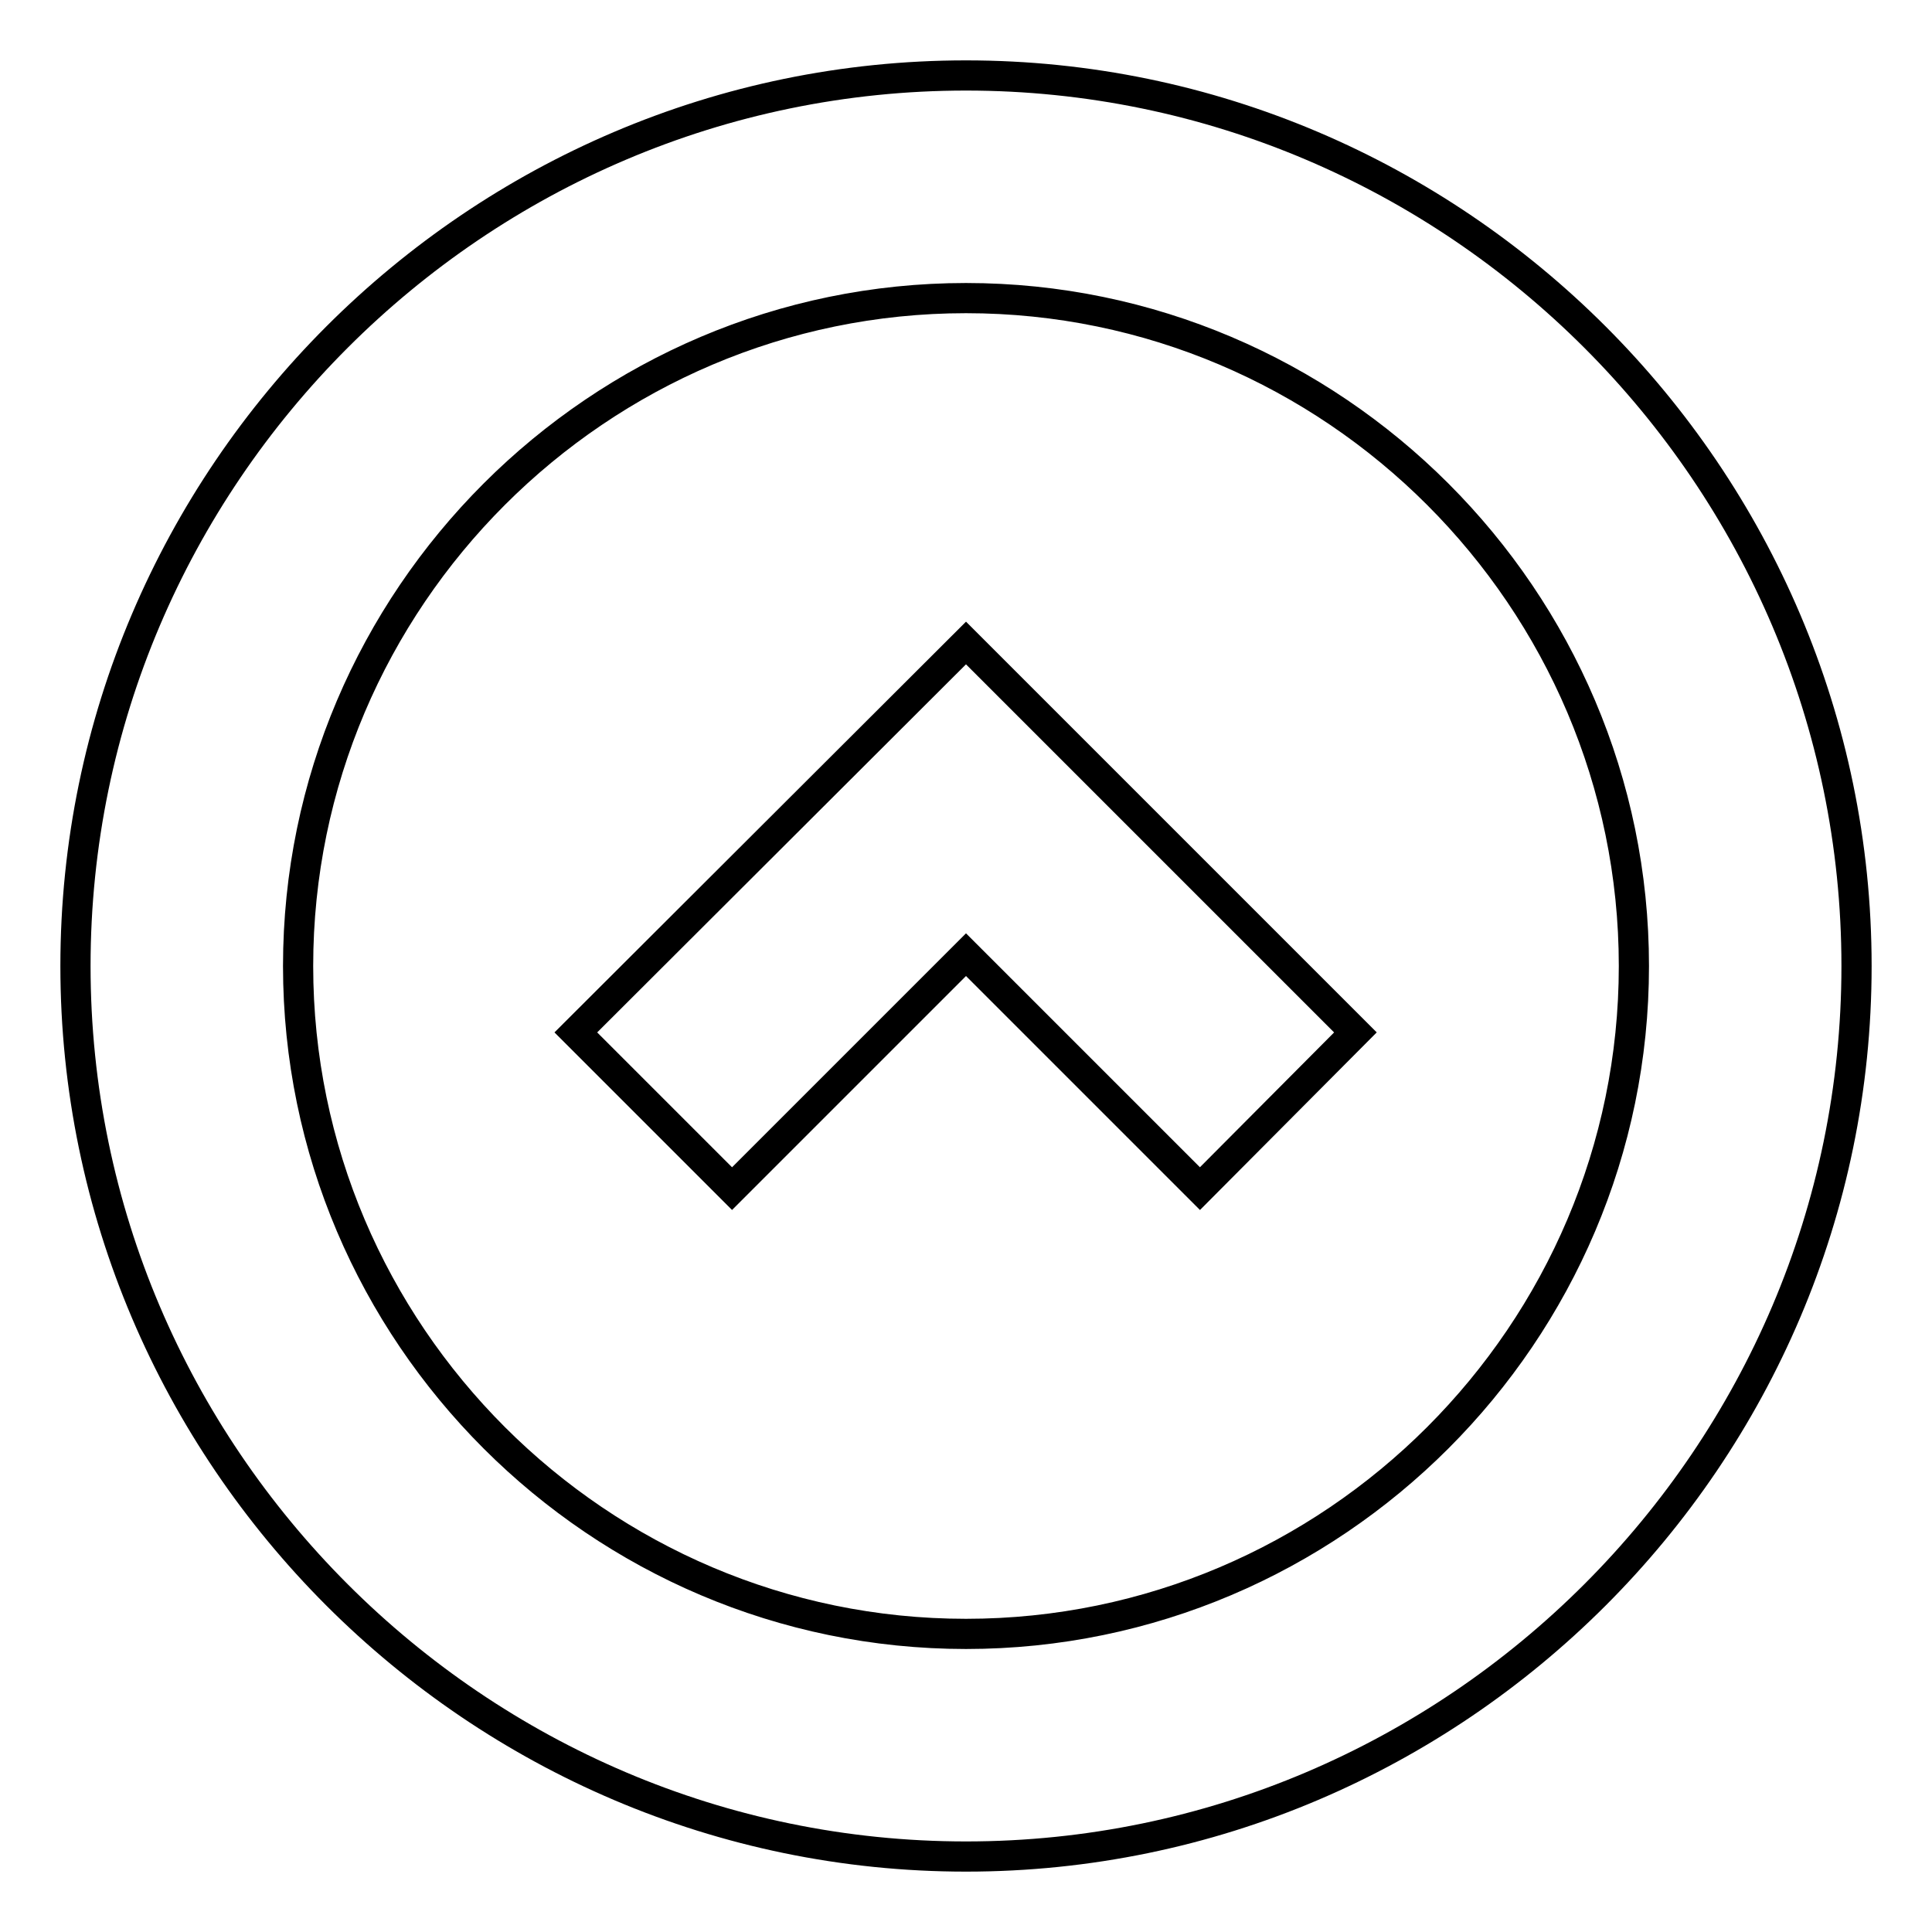 <?xml version="1.0" encoding="utf-8"?>
<!-- Svg Vector Icons : http://www.onlinewebfonts.com/icon -->
<!DOCTYPE svg PUBLIC "-//W3C//DTD SVG 1.1//EN" "http://www.w3.org/Graphics/SVG/1.1/DTD/svg11.dtd">
<svg version="1.1" xmlns="http://www.w3.org/2000/svg" xmlns:xlink="http://www.w3.org/1999/xlink" x="0px" y="0px" viewBox="0 0 256 256" enable-background="new 0 0 256 256" xml:space="preserve">
<g> <path stroke-width="4" fill-opacity="0" stroke="#000000"  d="M128,85.2l51.6,51.6L159,157.5l-31-31l-31,31l-20.7-20.7L128,85.2z M128,246c-64.9,0-118-53.1-118-118 S63.1,10,128,10c64.9,0,118,53.1,118,118S192.9,246,128,246z M128,216.5c48.7,0,88.5-39.8,88.5-88.5c0-48.7-39.8-88.5-88.5-88.5 c-48.7,0-88.5,39.8-88.5,88.5C39.5,176.7,79.3,216.5,128,216.5z"/></g>
</svg>